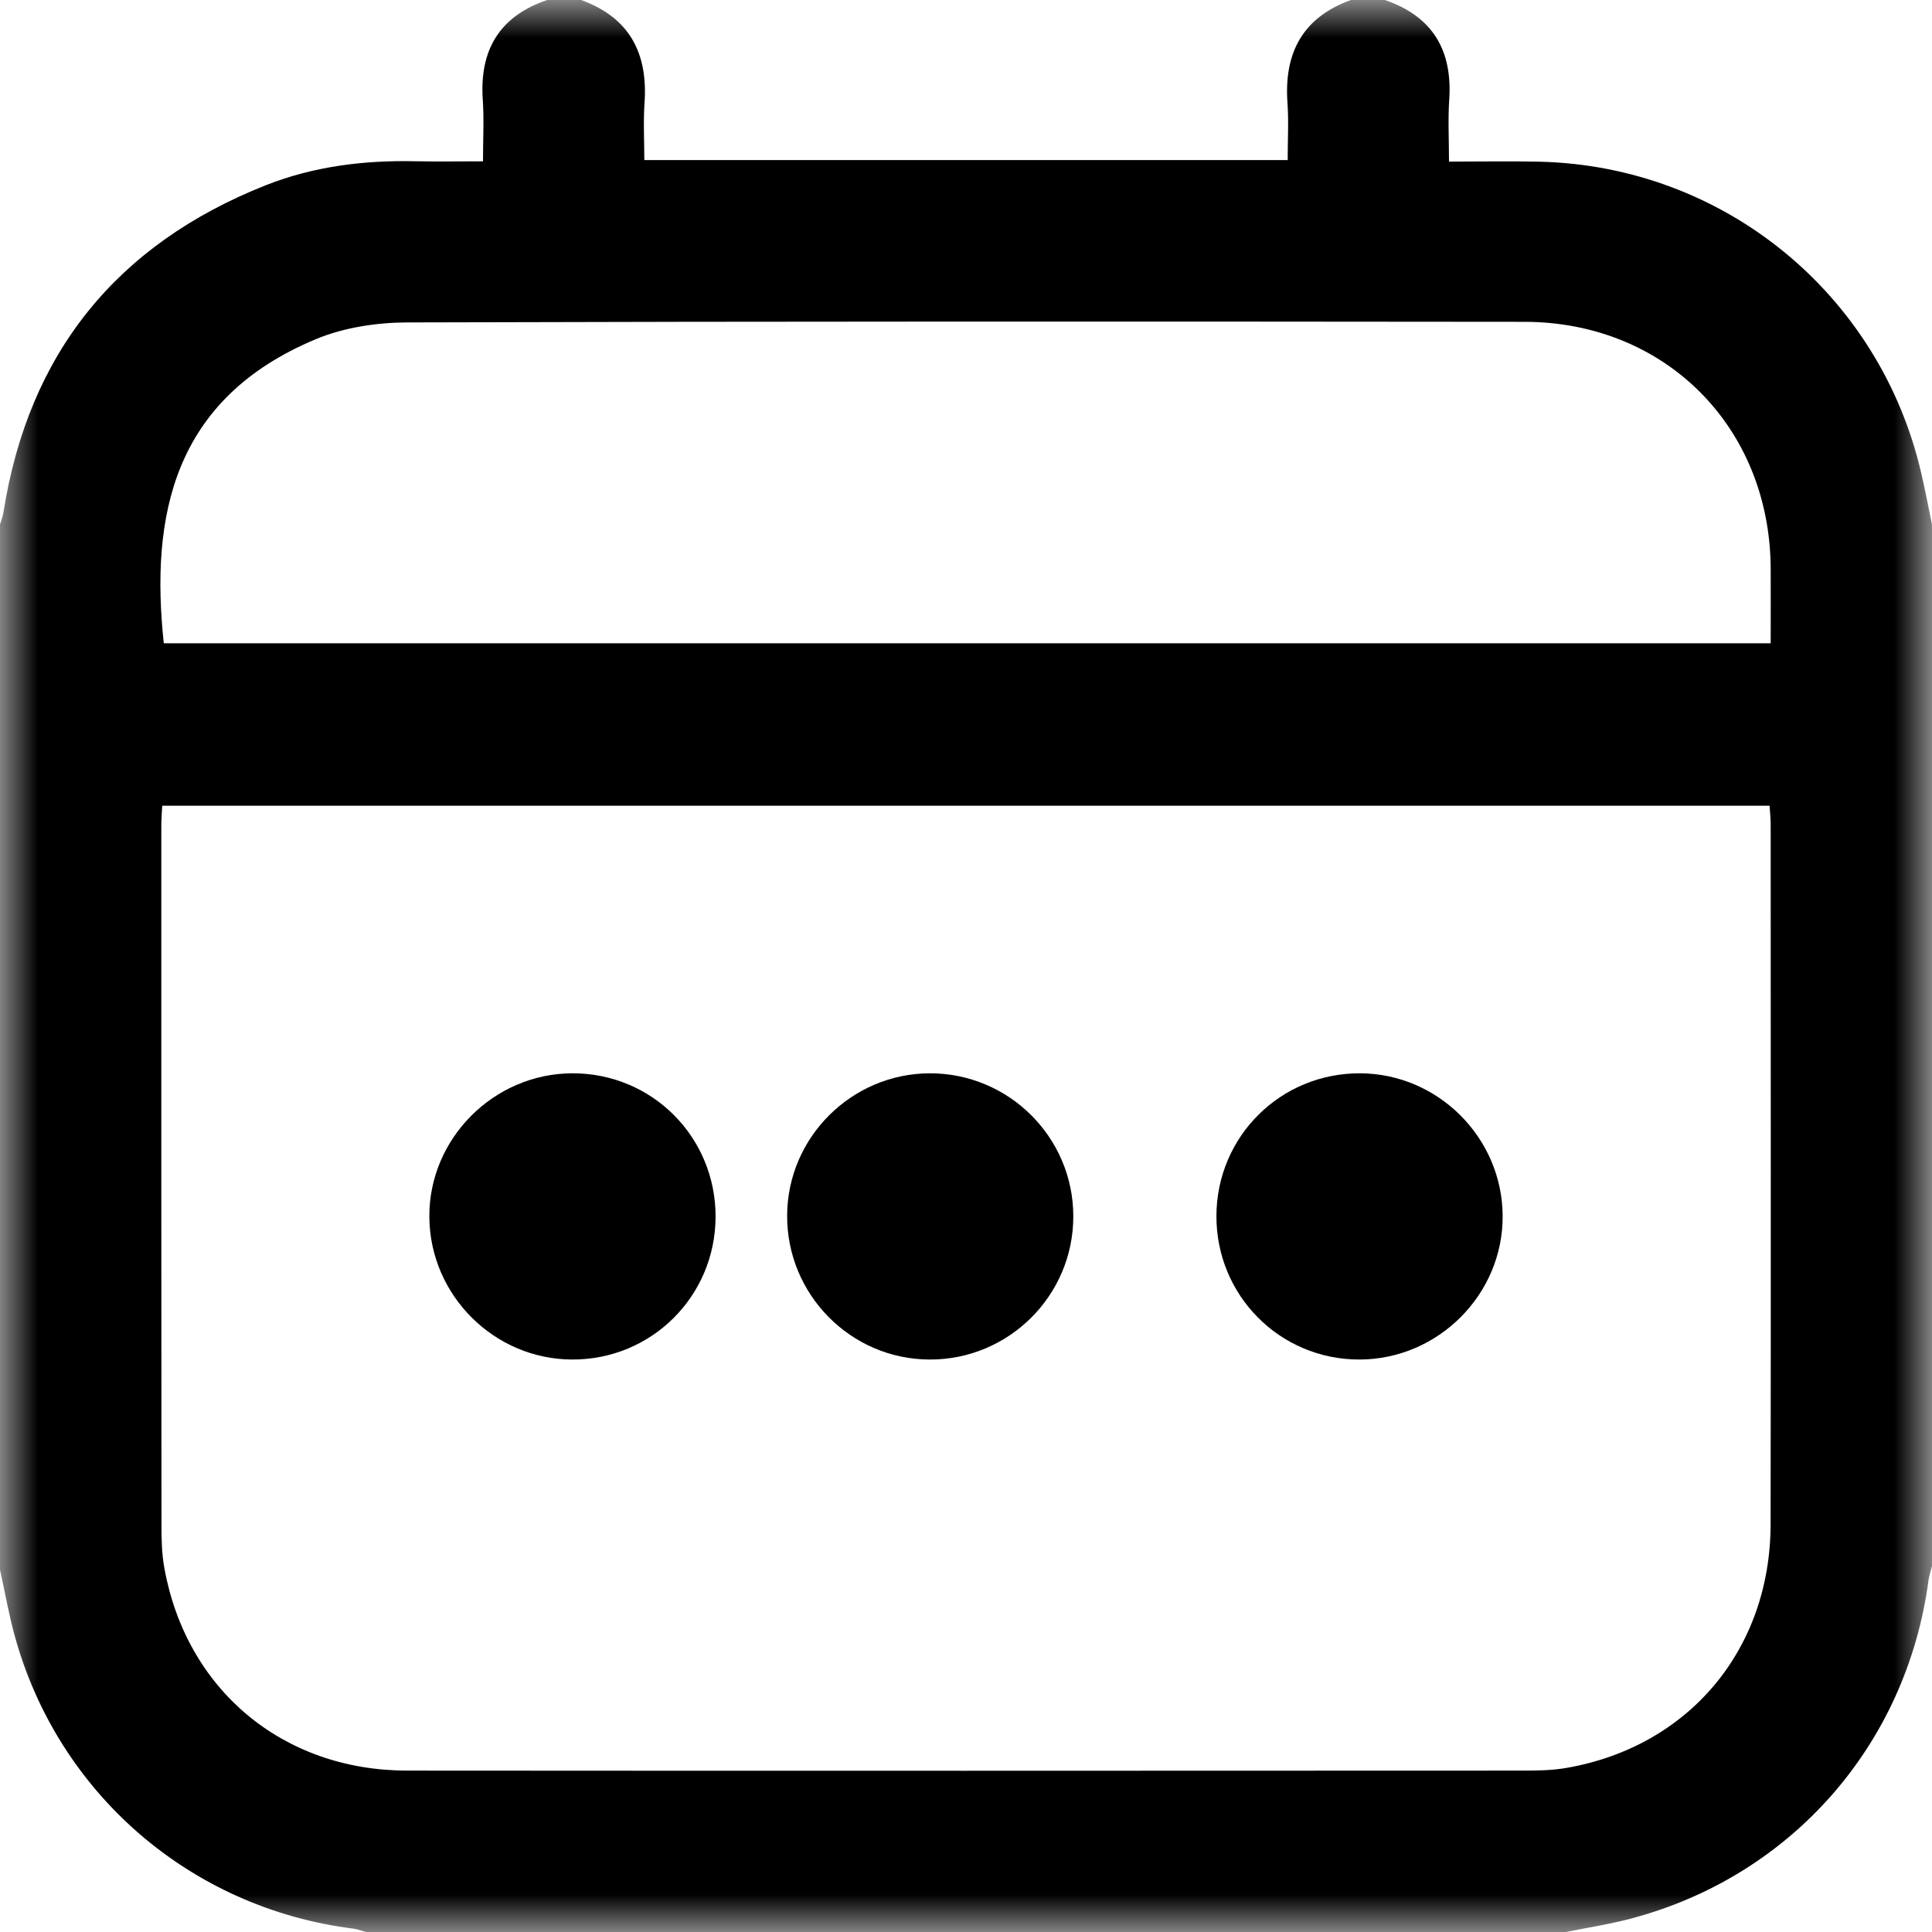 <?xml version="1.0" encoding="UTF-8"?>
<svg width="26px" height="26px" viewBox="0 0 26 26" version="1.1" xmlns="http://www.w3.org/2000/svg" xmlns:xlink="http://www.w3.org/1999/xlink">
    <title>Group 10</title>
    <defs>
        <polygon id="path-1" points="0 0 26 0 26 26 0 26"></polygon>
    </defs>
    <g id="Page-1" stroke="none" stroke-width="1" fill="none" fill-rule="evenodd">
        <g id="About-us-(mobile)" transform="translate(-64, -7951)">
            <g id="Group-17" transform="translate(37, 7930)">
                <g id="Group-10" transform="translate(27, 21)">
                    <g id="Group-3">
                        <mask id="mask-2" fill="white">
                            <use xlink:href="#path-1"></use>
                        </mask>
                        <g id="Clip-2"></g>
                        <path d="M23.829,8.657 C23.829,8.309 23.831,7.973 23.829,7.637 C23.813,5.743 22.409,4.333 20.515,4.331 C15.505,4.326 10.495,4.324 5.485,4.339 C5.071,4.34 4.628,4.407 4.249,4.565 C2.325,5.369 2.022,6.947 2.204,8.657 L23.829,8.657 Z M2.183,10.843 C2.178,10.939 2.171,11.021 2.171,11.104 C2.171,14.243 2.17,17.382 2.173,20.522 C2.173,20.715 2.177,20.913 2.212,21.103 C2.507,22.738 3.803,23.826 5.477,23.828 C10.494,23.832 15.512,23.83 20.53,23.828 C20.716,23.828 20.904,23.823 21.086,23.791 C22.729,23.503 23.825,22.199 23.828,20.514 C23.833,17.375 23.829,14.236 23.829,11.096 C23.829,11.015 23.82,10.934 23.814,10.843 L2.183,10.843 Z M0,21.125 C0,16.436 0,11.747 0,7.059 C0.016,7.003 0.038,6.948 0.047,6.891 C0.385,4.753 1.569,3.29 3.574,2.494 C4.218,2.239 4.897,2.155 5.589,2.17 C5.889,2.176 6.189,2.171 6.5,2.171 C6.5,1.866 6.515,1.603 6.497,1.343 C6.451,0.674 6.721,0.219 7.363,-1.35416736e-05 L7.82,-1.35416736e-05 C8.47,0.235 8.72,0.713 8.674,1.382 C8.656,1.638 8.671,1.897 8.671,2.154 L17.329,2.154 C17.329,1.886 17.344,1.633 17.326,1.382 C17.279,0.712 17.53,0.235 18.18,-1.35416736e-05 L18.637,-1.35416736e-05 C19.279,0.22 19.548,0.675 19.503,1.343 C19.485,1.61 19.5,1.879 19.5,2.175 C19.925,2.175 20.321,2.167 20.716,2.176 C23.193,2.233 25.297,3.951 25.856,6.37 C25.909,6.598 25.952,6.829 26,7.059 L26,21.074 C25.984,21.138 25.962,21.202 25.953,21.267 C25.659,23.475 24.114,25.241 21.962,25.816 C21.671,25.894 21.37,25.94 21.074,26 L4.926,26 C4.869,25.985 4.814,25.963 4.756,25.955 C2.565,25.68 0.779,24.136 0.196,22.007 C0.117,21.717 0.065,21.419 0,21.125 L0,21.125 Z" id="Fill-1" fill="#000000" mask="url(#mask-2)"></path>
                    </g>
                    <path d="M14.444,16.371 C14.444,17.435 13.575,18.3 12.51,18.296 C11.448,18.293 10.586,17.419 10.593,16.354 C10.599,15.305 11.461,14.447 12.512,14.444 C13.577,14.442 14.445,15.307 14.444,16.371" id="Fill-4" fill="#000000"></path>
                    <path d="M9.63,16.374 C9.628,17.444 8.767,18.301 7.697,18.296 C6.649,18.291 5.787,17.432 5.778,16.381 C5.768,15.326 6.644,14.445 7.705,14.444 C8.776,14.443 9.631,15.301 9.63,16.374" id="Fill-6" fill="#000000"></path>
                    <path d="M16.37,16.363 C16.374,15.292 17.235,14.439 18.306,14.444 C19.355,14.45 20.216,15.312 20.222,16.362 C20.229,17.419 19.353,18.296 18.292,18.296 C17.224,18.296 16.367,17.434 16.37,16.363" id="Fill-8" fill="#000000"></path>
                </g>
            </g>
        </g>
    </g>
</svg>
